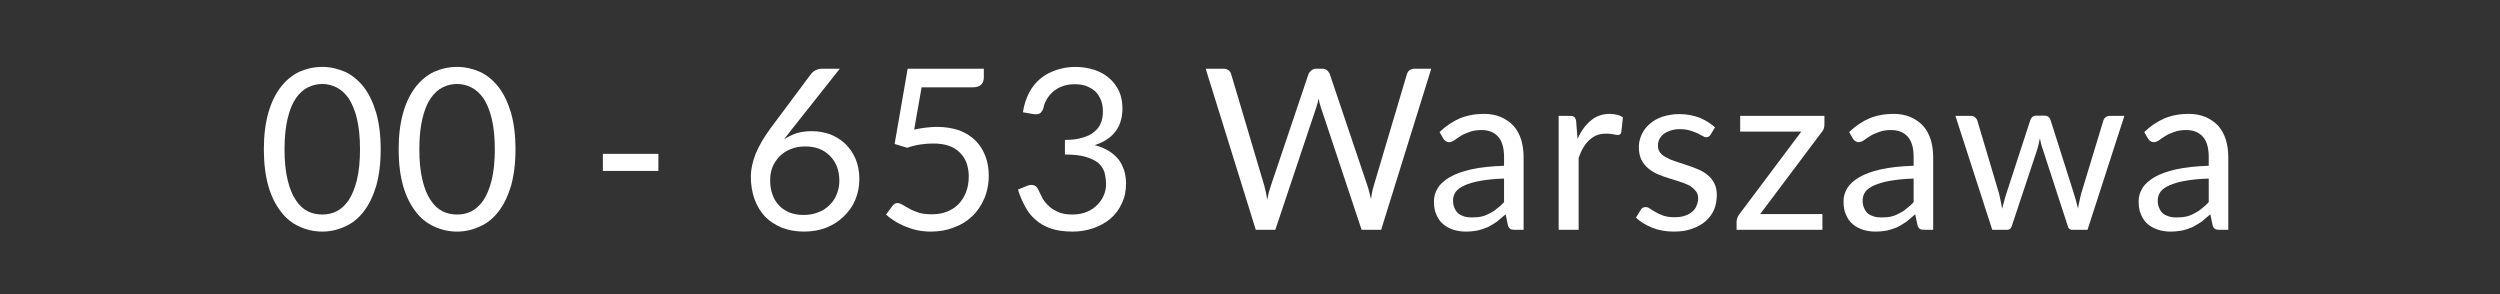 <?xml version="1.0" encoding="UTF-8" standalone="no"?>
<!DOCTYPE svg PUBLIC "-//W3C//DTD SVG 1.1//EN" "http://www.w3.org/Graphics/SVG/1.1/DTD/svg11.dtd">
<svg width="100%" height="100%" viewBox="0 0 510 60" version="1.1" xmlns="http://www.w3.org/2000/svg" xmlns:xlink="http://www.w3.org/1999/xlink" xml:space="preserve" xmlns:serif="http://www.serif.com/" style="fill-rule:evenodd;clip-rule:evenodd;stroke-linejoin:round;stroke-miterlimit:2;">
    <rect x="0" y="0" width="510" height="60" fill="#333333" stroke="none"/>
    <g id="Biuro">
        <g transform="matrix(45.833,0,0,45.833,52.451,46.878)">
            <path d="M0.55,-0.358C0.55,-0.295 0.543,-0.241 0.53,-0.195C0.516,-0.149 0.498,-0.112 0.475,-0.082C0.451,-0.051 0.424,-0.029 0.392,-0.015C0.36,0 0.326,0.008 0.29,0.008C0.253,0.008 0.219,0 0.187,-0.015C0.156,-0.029 0.128,-0.051 0.105,-0.082C0.082,-0.112 0.063,-0.149 0.05,-0.195C0.037,-0.241 0.03,-0.295 0.03,-0.358C0.03,-0.421 0.037,-0.475 0.05,-0.521C0.063,-0.567 0.082,-0.605 0.105,-0.635C0.128,-0.665 0.156,-0.688 0.187,-0.703C0.219,-0.717 0.253,-0.725 0.29,-0.725C0.326,-0.725 0.36,-0.717 0.392,-0.703C0.424,-0.688 0.451,-0.665 0.475,-0.635C0.498,-0.605 0.516,-0.567 0.53,-0.521C0.543,-0.475 0.55,-0.421 0.55,-0.358ZM0.458,-0.358C0.458,-0.413 0.453,-0.459 0.444,-0.496C0.435,-0.533 0.422,-0.563 0.407,-0.586C0.391,-0.608 0.373,-0.624 0.353,-0.634C0.333,-0.644 0.312,-0.649 0.29,-0.649C0.268,-0.649 0.246,-0.644 0.226,-0.634C0.206,-0.624 0.188,-0.608 0.173,-0.586C0.157,-0.563 0.145,-0.533 0.136,-0.496C0.127,-0.459 0.122,-0.413 0.122,-0.358C0.122,-0.303 0.127,-0.258 0.136,-0.221C0.145,-0.184 0.157,-0.154 0.173,-0.131C0.188,-0.108 0.206,-0.092 0.226,-0.082C0.246,-0.072 0.268,-0.068 0.29,-0.068C0.312,-0.068 0.333,-0.072 0.353,-0.082C0.373,-0.092 0.391,-0.108 0.407,-0.131C0.422,-0.154 0.435,-0.184 0.444,-0.221C0.453,-0.258 0.458,-0.303 0.458,-0.358Z" style="fill:white;fill-rule:nonzero;"/>
        </g>
        <g transform="matrix(45.833,0,0,45.833,79.951,46.878)">
            <path d="M0.55,-0.358C0.55,-0.295 0.543,-0.241 0.53,-0.195C0.516,-0.149 0.498,-0.112 0.475,-0.082C0.451,-0.051 0.424,-0.029 0.392,-0.015C0.36,0 0.326,0.008 0.29,0.008C0.253,0.008 0.219,0 0.187,-0.015C0.156,-0.029 0.128,-0.051 0.105,-0.082C0.082,-0.112 0.063,-0.149 0.05,-0.195C0.037,-0.241 0.03,-0.295 0.03,-0.358C0.03,-0.421 0.037,-0.475 0.05,-0.521C0.063,-0.567 0.082,-0.605 0.105,-0.635C0.128,-0.665 0.156,-0.688 0.187,-0.703C0.219,-0.717 0.253,-0.725 0.29,-0.725C0.326,-0.725 0.36,-0.717 0.392,-0.703C0.424,-0.688 0.451,-0.665 0.475,-0.635C0.498,-0.605 0.516,-0.567 0.53,-0.521C0.543,-0.475 0.55,-0.421 0.55,-0.358ZM0.458,-0.358C0.458,-0.413 0.453,-0.459 0.444,-0.496C0.435,-0.533 0.422,-0.563 0.407,-0.586C0.391,-0.608 0.373,-0.624 0.353,-0.634C0.333,-0.644 0.312,-0.649 0.29,-0.649C0.268,-0.649 0.246,-0.644 0.226,-0.634C0.206,-0.624 0.188,-0.608 0.173,-0.586C0.157,-0.563 0.145,-0.533 0.136,-0.496C0.127,-0.459 0.122,-0.413 0.122,-0.358C0.122,-0.303 0.127,-0.258 0.136,-0.221C0.145,-0.184 0.157,-0.154 0.173,-0.131C0.188,-0.108 0.206,-0.092 0.226,-0.082C0.246,-0.072 0.268,-0.068 0.29,-0.068C0.312,-0.068 0.333,-0.072 0.353,-0.082C0.373,-0.092 0.391,-0.108 0.407,-0.131C0.422,-0.154 0.435,-0.184 0.444,-0.221C0.453,-0.258 0.458,-0.303 0.458,-0.358Z" style="fill:white;fill-rule:nonzero;"/>
        </g>
        <g transform="matrix(45.833,0,0,45.833,120.101,46.878)">
            <rect x="0.063" y="-0.338" width="0.247" height="0.076" style="fill:white;fill-rule:nonzero;"/>
        </g>
        <g transform="matrix(45.833,0,0,45.833,150.695,46.878)">
            <path d="M0.289,-0.066C0.313,-0.066 0.335,-0.07 0.354,-0.078C0.374,-0.085 0.39,-0.096 0.404,-0.11C0.418,-0.123 0.429,-0.139 0.436,-0.158C0.444,-0.177 0.448,-0.197 0.448,-0.219C0.448,-0.242 0.444,-0.263 0.437,-0.282C0.429,-0.301 0.419,-0.317 0.405,-0.33C0.392,-0.343 0.376,-0.354 0.357,-0.361C0.338,-0.368 0.318,-0.371 0.296,-0.371C0.272,-0.371 0.25,-0.367 0.231,-0.359C0.211,-0.351 0.195,-0.34 0.181,-0.326C0.168,-0.312 0.157,-0.296 0.15,-0.278C0.143,-0.26 0.14,-0.241 0.14,-0.221C0.14,-0.198 0.143,-0.177 0.15,-0.158C0.156,-0.139 0.166,-0.123 0.179,-0.109C0.192,-0.095 0.207,-0.085 0.226,-0.077C0.244,-0.07 0.265,-0.066 0.289,-0.066ZM0.237,-0.448C0.231,-0.44 0.225,-0.432 0.219,-0.425C0.213,-0.417 0.207,-0.41 0.202,-0.403C0.219,-0.414 0.238,-0.423 0.258,-0.43C0.278,-0.436 0.301,-0.439 0.325,-0.439C0.354,-0.439 0.381,-0.434 0.407,-0.425C0.432,-0.415 0.455,-0.401 0.474,-0.383C0.493,-0.365 0.508,-0.343 0.52,-0.316C0.531,-0.29 0.537,-0.26 0.537,-0.226C0.537,-0.193 0.531,-0.162 0.519,-0.134C0.507,-0.105 0.49,-0.081 0.468,-0.06C0.447,-0.039 0.421,-0.022 0.391,-0.01C0.361,0.002 0.327,0.008 0.291,0.008C0.255,0.008 0.222,0.002 0.193,-0.009C0.164,-0.021 0.139,-0.037 0.118,-0.058C0.098,-0.079 0.082,-0.105 0.071,-0.135C0.06,-0.165 0.054,-0.199 0.054,-0.237C0.054,-0.268 0.061,-0.301 0.075,-0.337C0.089,-0.372 0.111,-0.41 0.141,-0.451L0.323,-0.695C0.328,-0.701 0.334,-0.706 0.342,-0.71C0.35,-0.714 0.36,-0.717 0.371,-0.717L0.45,-0.717L0.237,-0.448Z" style="fill:white;fill-rule:nonzero;"/>
        </g>
        <g transform="matrix(45.833,0,0,45.833,178.195,46.878)">
            <path d="M0.181,-0.446C0.218,-0.454 0.253,-0.458 0.284,-0.458C0.321,-0.458 0.354,-0.452 0.383,-0.442C0.412,-0.431 0.436,-0.415 0.455,-0.396C0.474,-0.377 0.488,-0.354 0.498,-0.328C0.508,-0.301 0.513,-0.273 0.513,-0.242C0.513,-0.204 0.506,-0.169 0.493,-0.139C0.48,-0.108 0.462,-0.082 0.439,-0.06C0.416,-0.038 0.388,-0.021 0.357,-0.01C0.326,0.002 0.292,0.008 0.256,0.008C0.235,0.008 0.214,0.006 0.195,0.002C0.176,-0.002 0.158,-0.008 0.141,-0.015C0.124,-0.022 0.108,-0.03 0.094,-0.039C0.08,-0.048 0.067,-0.057 0.056,-0.068L0.084,-0.106C0.09,-0.114 0.097,-0.119 0.107,-0.119C0.114,-0.119 0.121,-0.116 0.13,-0.111C0.138,-0.106 0.148,-0.1 0.16,-0.094C0.172,-0.087 0.186,-0.081 0.202,-0.076C0.218,-0.071 0.238,-0.069 0.26,-0.069C0.285,-0.069 0.308,-0.073 0.328,-0.081C0.347,-0.089 0.365,-0.1 0.379,-0.115C0.393,-0.13 0.404,-0.147 0.412,-0.168C0.42,-0.189 0.424,-0.212 0.424,-0.238C0.424,-0.26 0.42,-0.28 0.414,-0.298C0.407,-0.316 0.397,-0.331 0.384,-0.344C0.371,-0.357 0.355,-0.367 0.335,-0.374C0.315,-0.381 0.292,-0.384 0.266,-0.384C0.248,-0.384 0.229,-0.383 0.21,-0.38C0.19,-0.377 0.17,-0.372 0.15,-0.365L0.094,-0.382L0.152,-0.717L0.491,-0.717L0.491,-0.678C0.491,-0.665 0.487,-0.654 0.479,-0.646C0.471,-0.638 0.458,-0.634 0.439,-0.634L0.214,-0.634L0.181,-0.446Z" style="fill:white;fill-rule:nonzero;"/>
        </g>
        <g transform="matrix(45.833,0,0,45.833,205.695,46.878)">
            <path d="M0.065,-0.523C0.07,-0.555 0.079,-0.584 0.092,-0.609C0.105,-0.634 0.122,-0.656 0.143,-0.673C0.163,-0.69 0.187,-0.702 0.213,-0.711C0.24,-0.72 0.268,-0.725 0.299,-0.725C0.329,-0.725 0.357,-0.72 0.383,-0.712C0.409,-0.703 0.431,-0.691 0.449,-0.675C0.468,-0.659 0.482,-0.639 0.493,-0.617C0.503,-0.594 0.508,-0.569 0.508,-0.541C0.508,-0.518 0.505,-0.498 0.499,-0.48C0.493,-0.462 0.485,-0.447 0.474,-0.434C0.463,-0.42 0.45,-0.409 0.435,-0.4C0.42,-0.39 0.403,-0.383 0.384,-0.377C0.43,-0.365 0.465,-0.344 0.489,-0.315C0.512,-0.286 0.524,-0.249 0.524,-0.206C0.524,-0.173 0.518,-0.143 0.505,-0.117C0.493,-0.09 0.476,-0.068 0.454,-0.049C0.432,-0.031 0.407,-0.017 0.378,-0.007C0.349,0.003 0.319,0.008 0.286,0.008C0.248,0.008 0.215,0.003 0.188,-0.006C0.161,-0.016 0.138,-0.029 0.12,-0.046C0.101,-0.062 0.086,-0.082 0.074,-0.105C0.062,-0.128 0.051,-0.152 0.043,-0.179L0.082,-0.195C0.092,-0.199 0.101,-0.201 0.111,-0.199C0.12,-0.197 0.127,-0.191 0.132,-0.182C0.136,-0.173 0.141,-0.162 0.148,-0.149C0.154,-0.135 0.163,-0.123 0.175,-0.111C0.186,-0.099 0.2,-0.089 0.218,-0.081C0.235,-0.072 0.258,-0.068 0.285,-0.068C0.31,-0.068 0.331,-0.072 0.35,-0.08C0.369,-0.088 0.385,-0.099 0.397,-0.112C0.41,-0.125 0.419,-0.139 0.426,-0.156C0.432,-0.171 0.435,-0.187 0.435,-0.203C0.435,-0.222 0.432,-0.24 0.428,-0.256C0.423,-0.272 0.413,-0.286 0.4,-0.298C0.386,-0.309 0.367,-0.318 0.343,-0.325C0.319,-0.332 0.289,-0.335 0.252,-0.335L0.252,-0.4C0.282,-0.4 0.308,-0.403 0.33,-0.41C0.351,-0.416 0.369,-0.424 0.382,-0.436C0.396,-0.447 0.406,-0.46 0.412,-0.475C0.418,-0.49 0.421,-0.507 0.421,-0.526C0.421,-0.547 0.418,-0.565 0.411,-0.58C0.405,-0.595 0.396,-0.608 0.385,-0.618C0.373,-0.628 0.36,-0.635 0.344,-0.641C0.329,-0.646 0.312,-0.648 0.294,-0.648C0.276,-0.648 0.259,-0.645 0.244,-0.64C0.228,-0.635 0.215,-0.627 0.203,-0.618C0.191,-0.608 0.181,-0.597 0.173,-0.584C0.165,-0.571 0.159,-0.557 0.156,-0.541C0.152,-0.529 0.146,-0.522 0.14,-0.518C0.133,-0.514 0.124,-0.513 0.112,-0.515L0.065,-0.523Z" style="fill:white;fill-rule:nonzero;"/>
        </g>
        <g transform="matrix(45.833,0,0,45.833,245.226,46.878)">
            <path d="M1.02,-0.717L0.797,-0L0.71,-0L0.528,-0.547C0.526,-0.552 0.525,-0.558 0.523,-0.564C0.522,-0.57 0.52,-0.576 0.519,-0.583C0.517,-0.576 0.515,-0.57 0.514,-0.564C0.512,-0.558 0.51,-0.552 0.509,-0.547L0.326,-0L0.239,-0L0.016,-0.717L0.096,-0.717C0.105,-0.717 0.112,-0.714 0.118,-0.71C0.124,-0.706 0.127,-0.7 0.129,-0.694L0.277,-0.196C0.279,-0.187 0.282,-0.177 0.284,-0.167C0.286,-0.156 0.288,-0.145 0.29,-0.134C0.292,-0.145 0.295,-0.156 0.297,-0.167C0.3,-0.177 0.303,-0.187 0.306,-0.196L0.474,-0.694C0.476,-0.699 0.48,-0.704 0.486,-0.709C0.492,-0.714 0.499,-0.717 0.507,-0.717L0.535,-0.717C0.544,-0.717 0.551,-0.714 0.556,-0.71C0.561,-0.706 0.565,-0.7 0.568,-0.694L0.736,-0.196C0.739,-0.187 0.742,-0.178 0.744,-0.168C0.747,-0.158 0.749,-0.147 0.752,-0.136C0.753,-0.147 0.755,-0.158 0.757,-0.168C0.759,-0.178 0.761,-0.187 0.764,-0.196L0.912,-0.694C0.914,-0.7 0.917,-0.705 0.923,-0.71C0.929,-0.714 0.936,-0.717 0.945,-0.717L1.02,-0.717Z" style="fill:white;fill-rule:nonzero;"/>
        </g>
        <g transform="matrix(45.833,0,0,45.833,291.014,46.878)">
            <path d="M0.345,-0.228C0.304,-0.227 0.269,-0.223 0.24,-0.218C0.211,-0.213 0.188,-0.206 0.17,-0.198C0.152,-0.19 0.138,-0.18 0.13,-0.169C0.122,-0.157 0.118,-0.145 0.118,-0.131C0.118,-0.117 0.12,-0.106 0.125,-0.096C0.129,-0.086 0.135,-0.078 0.142,-0.072C0.15,-0.066 0.159,-0.062 0.169,-0.059C0.179,-0.056 0.19,-0.055 0.202,-0.055C0.217,-0.055 0.232,-0.056 0.245,-0.059C0.258,-0.062 0.27,-0.067 0.281,-0.073C0.293,-0.079 0.304,-0.086 0.314,-0.095C0.325,-0.103 0.335,-0.112 0.345,-0.123L0.345,-0.228ZM0.058,-0.435C0.086,-0.462 0.116,-0.482 0.148,-0.496C0.18,-0.509 0.216,-0.516 0.256,-0.516C0.284,-0.516 0.309,-0.511 0.331,-0.502C0.353,-0.492 0.372,-0.479 0.387,-0.463C0.402,-0.446 0.413,-0.426 0.421,-0.402C0.428,-0.378 0.432,-0.352 0.432,-0.324L0.432,-0L0.393,-0C0.384,-0 0.377,-0.001 0.373,-0.004C0.368,-0.007 0.364,-0.013 0.362,-0.021L0.352,-0.069C0.338,-0.057 0.325,-0.046 0.313,-0.036C0.3,-0.027 0.286,-0.019 0.273,-0.012C0.259,-0.006 0.244,-0.001 0.228,0.003C0.212,0.006 0.194,0.008 0.175,0.008C0.155,0.008 0.137,0.005 0.12,-0C0.102,-0.006 0.087,-0.014 0.074,-0.025C0.061,-0.036 0.051,-0.05 0.044,-0.067C0.036,-0.084 0.033,-0.103 0.033,-0.127C0.033,-0.147 0.038,-0.166 0.049,-0.184C0.06,-0.203 0.078,-0.219 0.103,-0.234C0.127,-0.248 0.159,-0.26 0.199,-0.269C0.239,-0.278 0.287,-0.283 0.345,-0.285L0.345,-0.324C0.345,-0.363 0.337,-0.393 0.32,-0.413C0.303,-0.433 0.278,-0.444 0.245,-0.444C0.223,-0.444 0.205,-0.441 0.19,-0.435C0.175,-0.43 0.162,-0.424 0.151,-0.417C0.14,-0.41 0.131,-0.404 0.123,-0.398C0.115,-0.393 0.108,-0.39 0.1,-0.39C0.094,-0.39 0.089,-0.392 0.085,-0.395C0.08,-0.398 0.077,-0.402 0.074,-0.407L0.058,-0.435Z" style="fill:white;fill-rule:nonzero;"/>
        </g>
        <g transform="matrix(45.833,0,0,45.833,314.709,46.878)">
            <path d="M0.155,-0.405C0.171,-0.44 0.191,-0.467 0.214,-0.486C0.237,-0.506 0.266,-0.516 0.3,-0.516C0.31,-0.516 0.32,-0.514 0.33,-0.512C0.34,-0.51 0.349,-0.506 0.357,-0.501L0.35,-0.435C0.348,-0.426 0.343,-0.422 0.335,-0.422C0.33,-0.422 0.324,-0.423 0.315,-0.425C0.306,-0.427 0.295,-0.428 0.284,-0.428C0.268,-0.428 0.254,-0.426 0.241,-0.421C0.229,-0.416 0.218,-0.409 0.208,-0.4C0.198,-0.391 0.189,-0.38 0.181,-0.366C0.173,-0.353 0.166,-0.337 0.16,-0.32L0.16,-0L0.071,-0L0.071,-0.507L0.122,-0.507C0.131,-0.507 0.138,-0.505 0.142,-0.501C0.145,-0.497 0.148,-0.491 0.149,-0.482L0.155,-0.405Z" style="fill:white;fill-rule:nonzero;"/>
        </g>
        <g transform="matrix(45.833,0,0,45.833,332.172,46.878)">
            <path d="M0.366,-0.423C0.362,-0.416 0.355,-0.412 0.347,-0.412C0.342,-0.412 0.336,-0.414 0.33,-0.418C0.324,-0.421 0.316,-0.425 0.307,-0.43C0.298,-0.434 0.287,-0.438 0.274,-0.442C0.261,-0.446 0.246,-0.448 0.229,-0.448C0.214,-0.448 0.201,-0.446 0.189,-0.442C0.177,-0.438 0.166,-0.433 0.158,-0.427C0.149,-0.42 0.143,-0.412 0.138,-0.403C0.134,-0.394 0.132,-0.385 0.132,-0.375C0.132,-0.362 0.135,-0.351 0.143,-0.342C0.15,-0.333 0.16,-0.326 0.173,-0.32C0.185,-0.313 0.199,-0.308 0.215,-0.303C0.23,-0.298 0.246,-0.293 0.263,-0.287C0.279,-0.282 0.295,-0.276 0.311,-0.269C0.327,-0.262 0.341,-0.254 0.353,-0.244C0.365,-0.234 0.375,-0.222 0.383,-0.207C0.39,-0.193 0.394,-0.175 0.394,-0.155C0.394,-0.132 0.39,-0.11 0.382,-0.09C0.373,-0.07 0.361,-0.053 0.345,-0.039C0.328,-0.024 0.308,-0.013 0.285,-0.005C0.261,0.004 0.234,0.008 0.203,0.008C0.167,0.008 0.135,0.002 0.107,-0.009C0.078,-0.021 0.054,-0.035 0.034,-0.054L0.055,-0.088C0.057,-0.092 0.06,-0.095 0.064,-0.098C0.068,-0.1 0.072,-0.101 0.078,-0.101C0.084,-0.101 0.09,-0.099 0.097,-0.094C0.104,-0.089 0.112,-0.084 0.121,-0.079C0.131,-0.073 0.142,-0.068 0.156,-0.063C0.17,-0.058 0.187,-0.056 0.207,-0.056C0.224,-0.056 0.24,-0.058 0.253,-0.063C0.266,-0.067 0.276,-0.073 0.285,-0.081C0.294,-0.089 0.3,-0.097 0.304,-0.108C0.308,-0.117 0.311,-0.128 0.311,-0.14C0.311,-0.154 0.307,-0.165 0.299,-0.174C0.292,-0.183 0.282,-0.191 0.27,-0.198C0.257,-0.204 0.243,-0.21 0.227,-0.215C0.211,-0.22 0.195,-0.225 0.179,-0.23C0.162,-0.235 0.146,-0.241 0.13,-0.248C0.114,-0.255 0.1,-0.264 0.088,-0.274C0.076,-0.284 0.066,-0.297 0.058,-0.312C0.051,-0.327 0.047,-0.346 0.047,-0.368C0.047,-0.387 0.051,-0.405 0.059,-0.423C0.067,-0.441 0.079,-0.457 0.094,-0.47C0.109,-0.484 0.128,-0.495 0.151,-0.503C0.173,-0.51 0.198,-0.515 0.227,-0.515C0.26,-0.515 0.29,-0.509 0.317,-0.499C0.343,-0.488 0.366,-0.474 0.386,-0.456L0.366,-0.423Z" style="fill:white;fill-rule:nonzero;"/>
        </g>
        <g transform="matrix(45.833,0,0,45.833,352.934,46.878)">
            <path d="M0.42,-0.469C0.42,-0.462 0.419,-0.456 0.417,-0.45C0.415,-0.444 0.412,-0.439 0.408,-0.435L0.134,-0.07L0.411,-0.07L0.411,-0L0.029,-0L0.029,-0.037C0.029,-0.041 0.03,-0.046 0.032,-0.052C0.034,-0.058 0.037,-0.064 0.041,-0.069L0.317,-0.437L0.045,-0.437L0.045,-0.507L0.42,-0.507L0.42,-0.469Z" style="fill:white;fill-rule:nonzero;"/>
        </g>
        <g transform="matrix(45.833,0,0,45.833,374.568,46.878)">
            <path d="M0.345,-0.228C0.304,-0.227 0.269,-0.223 0.24,-0.218C0.211,-0.213 0.188,-0.206 0.17,-0.198C0.152,-0.19 0.138,-0.18 0.13,-0.169C0.122,-0.157 0.118,-0.145 0.118,-0.131C0.118,-0.117 0.12,-0.106 0.125,-0.096C0.129,-0.086 0.135,-0.078 0.142,-0.072C0.15,-0.066 0.159,-0.062 0.169,-0.059C0.179,-0.056 0.19,-0.055 0.202,-0.055C0.217,-0.055 0.232,-0.056 0.245,-0.059C0.258,-0.062 0.27,-0.067 0.281,-0.073C0.293,-0.079 0.304,-0.086 0.314,-0.095C0.325,-0.103 0.335,-0.112 0.345,-0.123L0.345,-0.228ZM0.058,-0.435C0.086,-0.462 0.116,-0.482 0.148,-0.496C0.18,-0.509 0.216,-0.516 0.256,-0.516C0.284,-0.516 0.309,-0.511 0.331,-0.502C0.353,-0.492 0.372,-0.479 0.387,-0.463C0.402,-0.446 0.413,-0.426 0.421,-0.402C0.428,-0.378 0.432,-0.352 0.432,-0.324L0.432,-0L0.393,-0C0.384,-0 0.377,-0.001 0.373,-0.004C0.368,-0.007 0.364,-0.013 0.362,-0.021L0.352,-0.069C0.338,-0.057 0.325,-0.046 0.313,-0.036C0.3,-0.027 0.286,-0.019 0.273,-0.012C0.259,-0.006 0.244,-0.001 0.228,0.003C0.212,0.006 0.194,0.008 0.175,0.008C0.155,0.008 0.137,0.005 0.12,-0C0.102,-0.006 0.087,-0.014 0.074,-0.025C0.061,-0.036 0.051,-0.05 0.044,-0.067C0.036,-0.084 0.033,-0.103 0.033,-0.127C0.033,-0.147 0.038,-0.166 0.049,-0.184C0.06,-0.203 0.078,-0.219 0.103,-0.234C0.127,-0.248 0.159,-0.26 0.199,-0.269C0.239,-0.278 0.287,-0.283 0.345,-0.285L0.345,-0.324C0.345,-0.363 0.337,-0.393 0.32,-0.413C0.303,-0.433 0.278,-0.444 0.245,-0.444C0.223,-0.444 0.205,-0.441 0.19,-0.435C0.175,-0.43 0.162,-0.424 0.151,-0.417C0.14,-0.41 0.131,-0.404 0.123,-0.398C0.115,-0.393 0.108,-0.39 0.1,-0.39C0.094,-0.39 0.089,-0.392 0.085,-0.395C0.08,-0.398 0.077,-0.402 0.074,-0.407L0.058,-0.435Z" style="fill:white;fill-rule:nonzero;"/>
        </g>
        <g transform="matrix(45.833,0,0,45.833,398.126,46.878)">
            <path d="M0.769,-0.507L0.605,-0L0.535,-0C0.526,-0 0.52,-0.006 0.517,-0.017L0.405,-0.361C0.402,-0.368 0.4,-0.376 0.398,-0.384C0.396,-0.392 0.395,-0.399 0.393,-0.407C0.391,-0.399 0.39,-0.392 0.388,-0.384C0.386,-0.376 0.384,-0.368 0.382,-0.36L0.268,-0.017C0.265,-0.006 0.258,-0 0.248,-0L0.181,-0L0.017,-0.507L0.087,-0.507C0.094,-0.507 0.099,-0.505 0.104,-0.501C0.109,-0.497 0.112,-0.493 0.114,-0.488L0.211,-0.162C0.217,-0.138 0.221,-0.115 0.225,-0.094C0.228,-0.105 0.231,-0.116 0.234,-0.128C0.237,-0.139 0.24,-0.15 0.244,-0.162L0.351,-0.49C0.353,-0.495 0.356,-0.499 0.36,-0.503C0.364,-0.506 0.369,-0.508 0.375,-0.508L0.414,-0.508C0.421,-0.508 0.426,-0.506 0.431,-0.503C0.435,-0.499 0.438,-0.495 0.44,-0.49L0.544,-0.162C0.548,-0.15 0.551,-0.139 0.554,-0.128C0.557,-0.116 0.56,-0.105 0.563,-0.094C0.564,-0.105 0.566,-0.116 0.569,-0.127C0.571,-0.138 0.574,-0.15 0.577,-0.162L0.676,-0.488C0.678,-0.493 0.681,-0.498 0.686,-0.501C0.69,-0.505 0.696,-0.507 0.702,-0.507L0.769,-0.507Z" style="fill:white;fill-rule:nonzero;"/>
        </g>
        <g transform="matrix(45.833,0,0,45.833,434.77,46.878)">
            <path d="M0.345,-0.228C0.304,-0.227 0.269,-0.223 0.24,-0.218C0.211,-0.213 0.188,-0.206 0.17,-0.198C0.152,-0.19 0.138,-0.18 0.13,-0.169C0.122,-0.157 0.118,-0.145 0.118,-0.131C0.118,-0.117 0.12,-0.106 0.125,-0.096C0.129,-0.086 0.135,-0.078 0.142,-0.072C0.15,-0.066 0.159,-0.062 0.169,-0.059C0.179,-0.056 0.19,-0.055 0.202,-0.055C0.217,-0.055 0.232,-0.056 0.245,-0.059C0.258,-0.062 0.27,-0.067 0.281,-0.073C0.293,-0.079 0.304,-0.086 0.314,-0.095C0.325,-0.103 0.335,-0.112 0.345,-0.123L0.345,-0.228ZM0.058,-0.435C0.086,-0.462 0.116,-0.482 0.148,-0.496C0.18,-0.509 0.216,-0.516 0.256,-0.516C0.284,-0.516 0.309,-0.511 0.331,-0.502C0.353,-0.492 0.372,-0.479 0.387,-0.463C0.402,-0.446 0.413,-0.426 0.421,-0.402C0.428,-0.378 0.432,-0.352 0.432,-0.324L0.432,-0L0.393,-0C0.384,-0 0.377,-0.001 0.373,-0.004C0.368,-0.007 0.364,-0.013 0.362,-0.021L0.352,-0.069C0.338,-0.057 0.325,-0.046 0.313,-0.036C0.3,-0.027 0.286,-0.019 0.273,-0.012C0.259,-0.006 0.244,-0.001 0.228,0.003C0.212,0.006 0.194,0.008 0.175,0.008C0.155,0.008 0.137,0.005 0.12,-0C0.102,-0.006 0.087,-0.014 0.074,-0.025C0.061,-0.036 0.051,-0.05 0.044,-0.067C0.036,-0.084 0.033,-0.103 0.033,-0.127C0.033,-0.147 0.038,-0.166 0.049,-0.184C0.06,-0.203 0.078,-0.219 0.103,-0.234C0.127,-0.248 0.159,-0.26 0.199,-0.269C0.239,-0.278 0.287,-0.283 0.345,-0.285L0.345,-0.324C0.345,-0.363 0.337,-0.393 0.32,-0.413C0.303,-0.433 0.278,-0.444 0.245,-0.444C0.223,-0.444 0.205,-0.441 0.19,-0.435C0.175,-0.43 0.162,-0.424 0.151,-0.417C0.14,-0.41 0.131,-0.404 0.123,-0.398C0.115,-0.393 0.108,-0.39 0.1,-0.39C0.094,-0.39 0.089,-0.392 0.085,-0.395C0.08,-0.398 0.077,-0.402 0.074,-0.407L0.058,-0.435Z" style="fill:white;fill-rule:nonzero;"/>
        </g>
    </g>
</svg>
